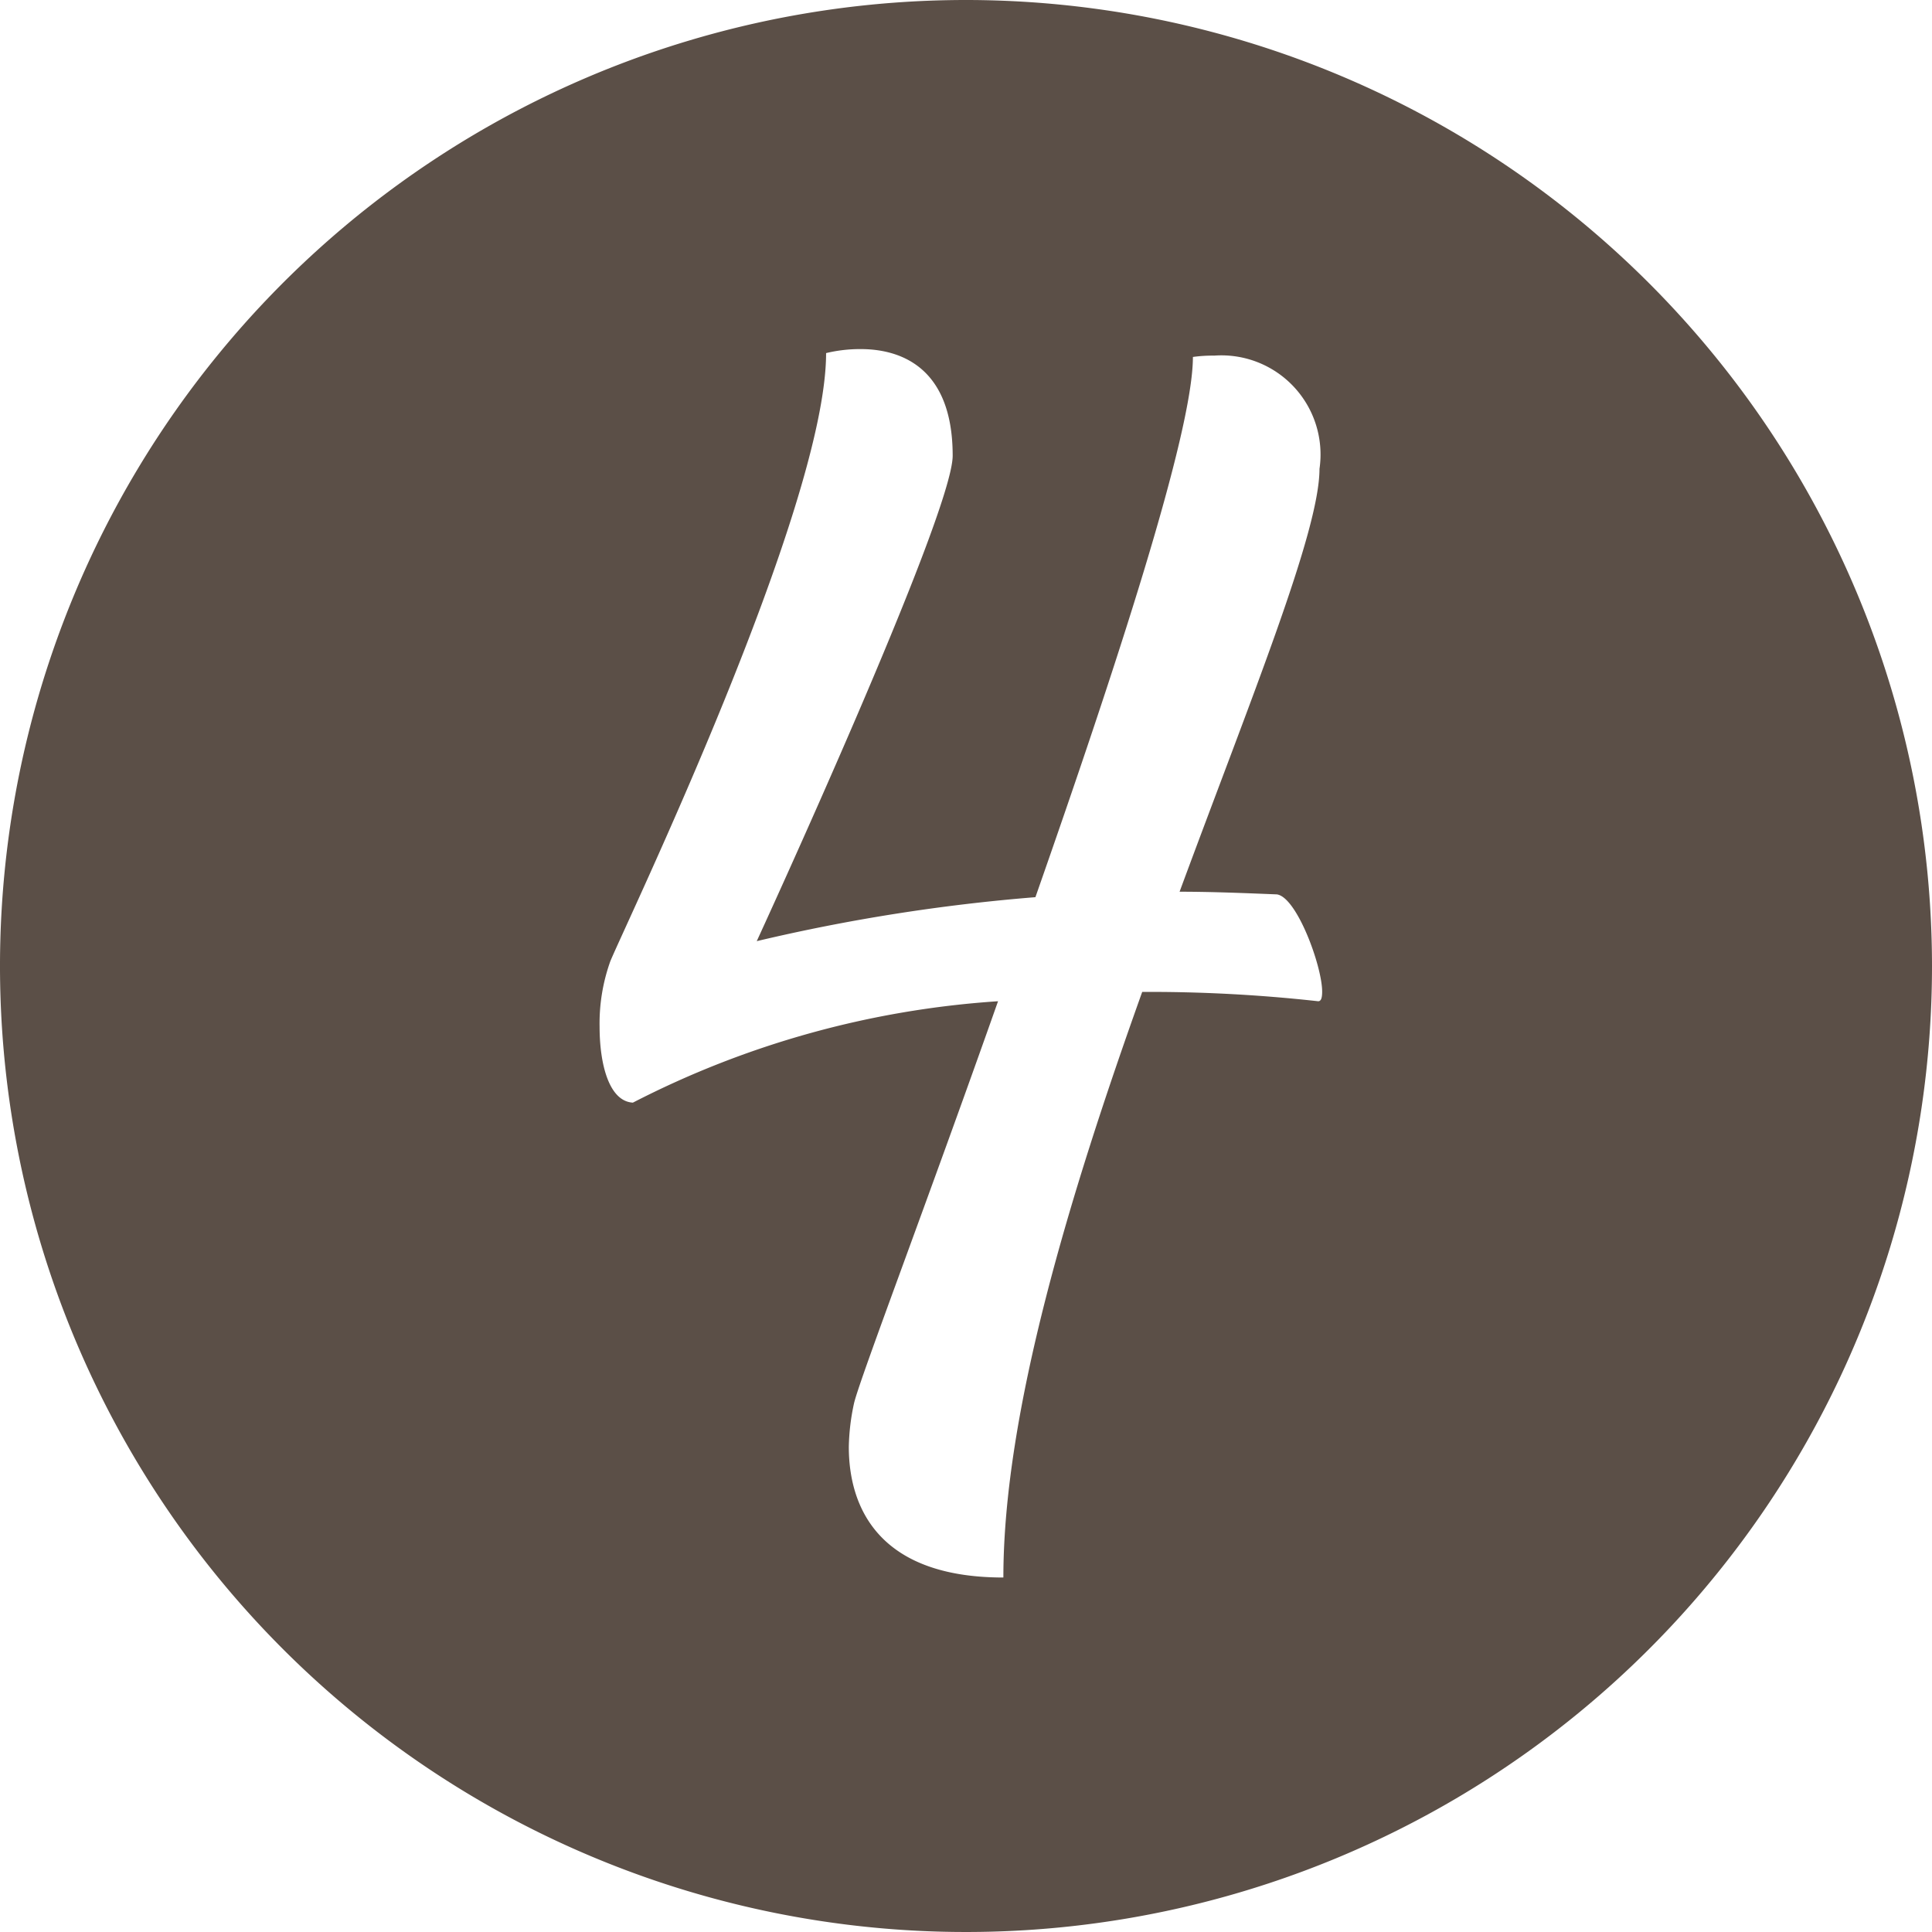 <?xml version="1.0" encoding="UTF-8" standalone="no"?><svg xmlns="http://www.w3.org/2000/svg" xmlns:xlink="http://www.w3.org/1999/xlink" fill="#5b4f47" height="29" preserveAspectRatio="xMidYMid meet" version="1" viewBox="1.5 1.5 29.0 29.0" width="29" zoomAndPan="magnify"><g data-name="Layer 98" id="change1_1"><path d="M16,1.5A14.5,14.5,0,1,0,30.5,16,14.507,14.507,0,0,0,16,1.5Zm5.286,15.029a22.859,22.859,0,0,0-2.641-.14c-1.082,3.024-2.084,6.307-2.084,8.79-1.88,0-2.32-1.061-2.32-1.962a3.325,3.325,0,0,1,.08-.661c.1-.4,1.1-3.023,2.16-6.027A13.958,13.958,0,0,0,11,18.051c-.36-.02-.5-.581-.5-1.141a2.77,2.77,0,0,1,.161-.981C10.9,15.35,13.9,9.123,13.9,6.8a2.181,2.181,0,0,1,.52-.06c.56,0,1.38.24,1.38,1.6,0,.9-2.941,7.287-2.941,7.287a27.729,27.729,0,0,1,4.183-.66c1.2-3.424,2.364-6.968,2.364-8.109a2.149,2.149,0,0,1,.32-.02,1.488,1.488,0,0,1,1.58,1.7c0,.941-1.02,3.424-2.1,6.347.48,0,.96.02,1.46.04.3.04.68,1.079.68,1.459C21.346,16.489,21.326,16.529,21.286,16.529Z" fill-rule="evenodd"/></g></svg>